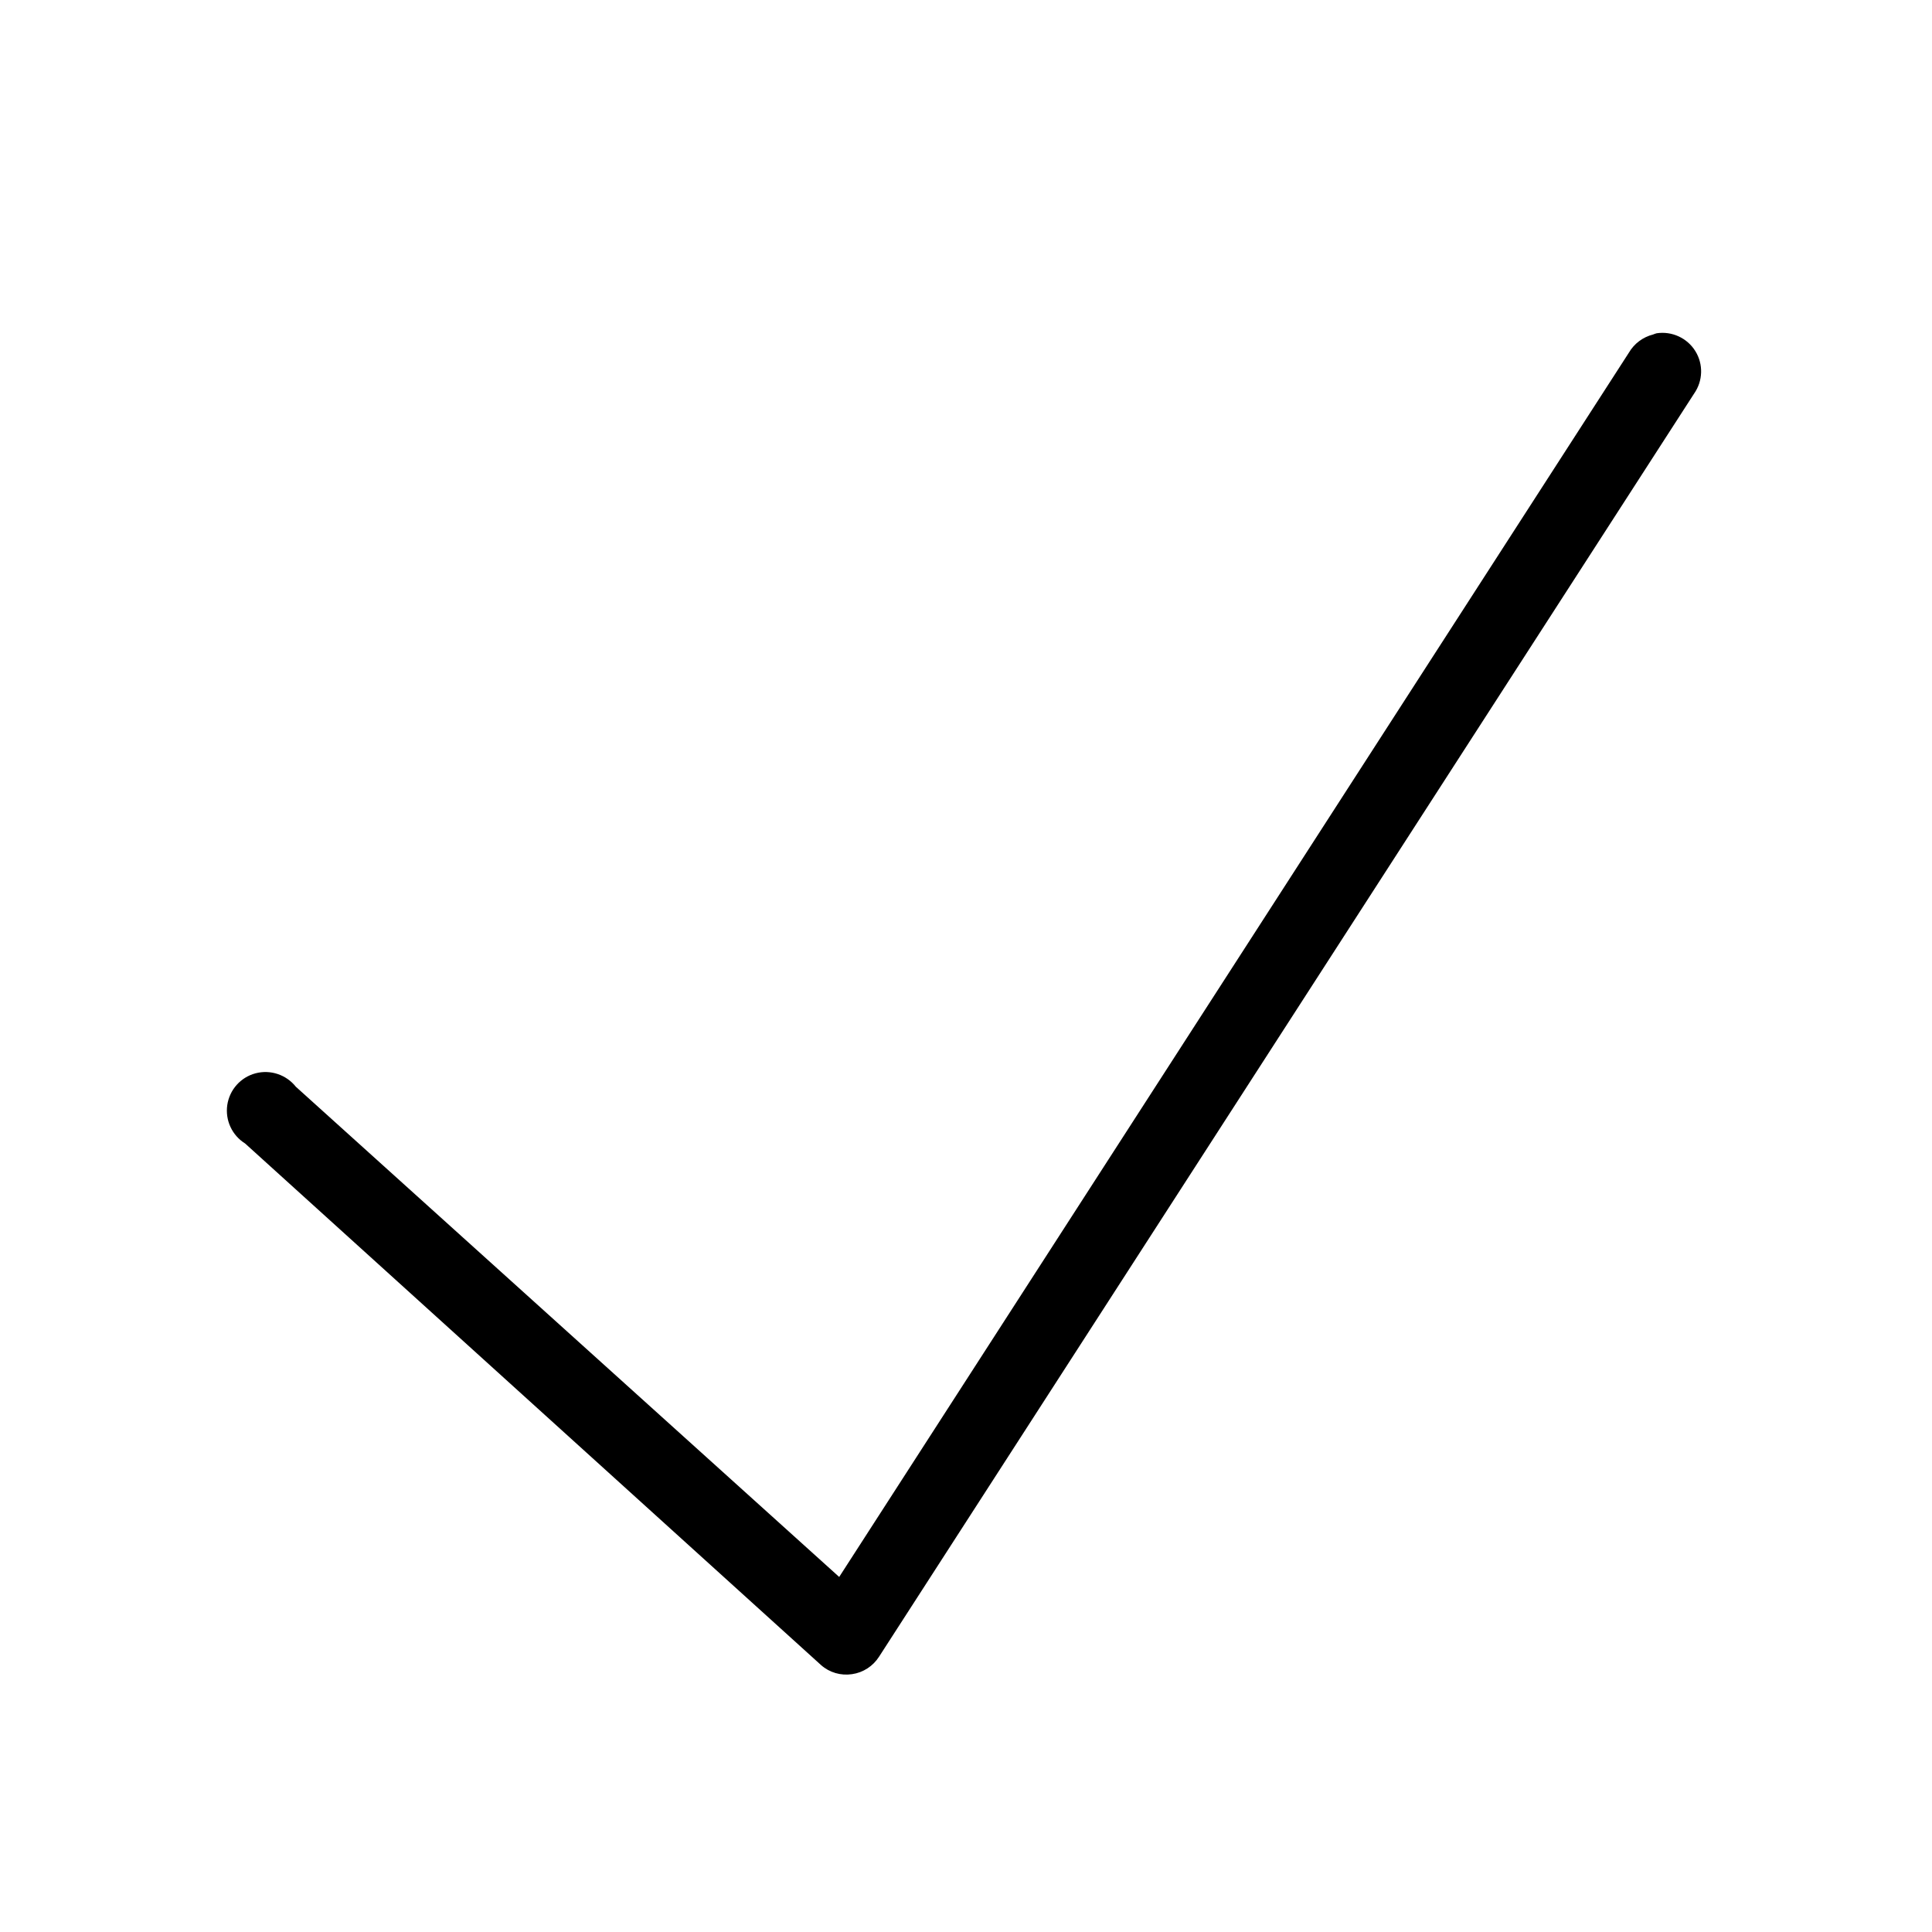 <svg width="22" height="22" viewBox="0 0 22 22" fill="none" xmlns="http://www.w3.org/2000/svg">
<path d="M18.865 3.795C18.851 3.798 18.837 3.804 18.824 3.809C18.709 3.838 18.609 3.912 18.549 4.015L9.556 17.957L3.369 12.375C3.26 12.238 3.08 12.177 2.91 12.222C2.74 12.267 2.614 12.409 2.588 12.583C2.563 12.757 2.642 12.928 2.791 13.021L9.35 18.961C9.446 19.046 9.575 19.083 9.702 19.064C9.829 19.046 9.941 18.973 10.01 18.865L19.291 4.482C19.392 4.338 19.398 4.147 19.305 3.998C19.212 3.848 19.038 3.769 18.865 3.795Z" fill="black"/>
</svg>
